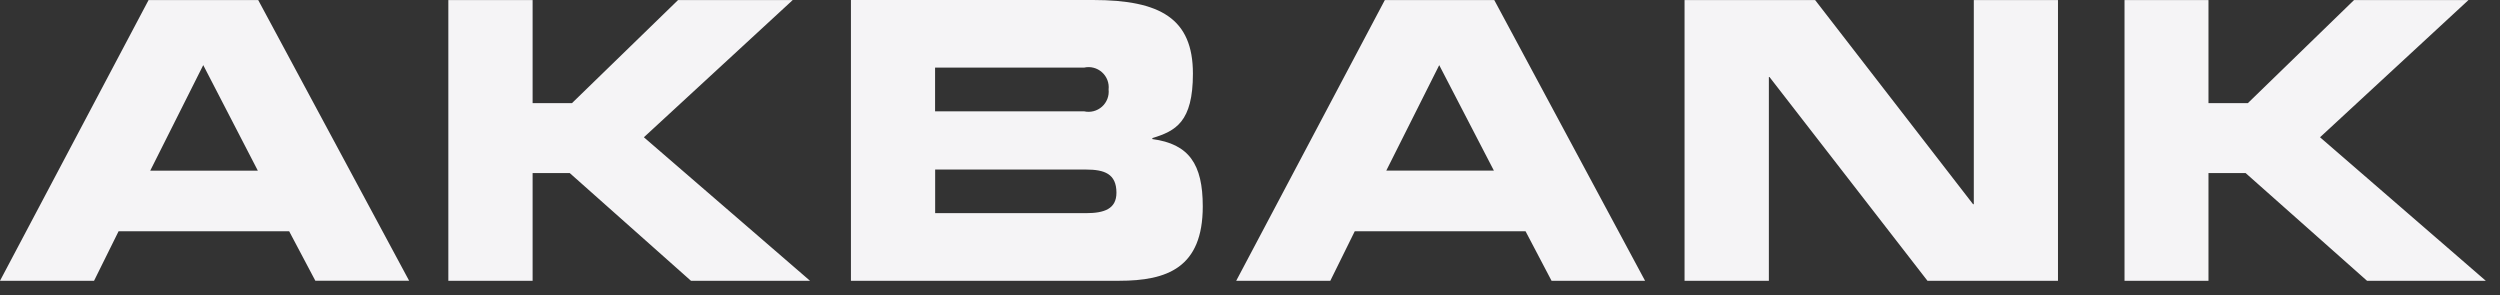 <svg width="161" height="19" viewBox="0 0 161 19" fill="none" xmlns="http://www.w3.org/2000/svg">
<rect x="0" y="0" width="161" height="19" fill="#333333" stroke="none"/>
<path fill-rule="evenodd" clip-rule="evenodd" d="M13.089 4.193L16.606 10.993H9.674L13.089 4.193ZM0 18.082H6.057L7.637 14.893H18.622L20.309 18.081H26.349L16.629 0.004H9.568L0 18.082ZM28.873 0.004H34.3V6.64H36.837L43.667 0.004H51.051L41.466 8.84L52.166 18.083H44.5L36.69 11.144H34.3V18.082H28.873V0.004ZM60.224 10.919H69.935C71.114 10.919 71.899 11.185 71.899 12.41C71.899 13.456 71.114 13.727 69.935 13.727H60.224V10.918V10.919ZM54.8 18.082H72.069C75.158 18.082 77.458 17.25 77.458 13.29C77.458 10.569 76.569 9.272 74.212 8.957V8.893C75.712 8.434 76.824 7.859 76.824 4.741C76.824 1.196 74.724 0 70.385 0H54.8V18.082ZM60.219 4.354H69.814C70.224 4.261 70.653 4.372 70.967 4.652C71.281 4.931 71.44 5.345 71.394 5.763C71.439 6.18 71.279 6.593 70.966 6.872C70.652 7.151 70.223 7.262 69.814 7.169H60.219V4.354ZM92.686 4.195L96.207 10.988H89.276L92.686 4.195ZM79.612 18.082H85.672L87.246 14.894H98.246L99.92 18.082H105.942L96.231 0.004H89.183L79.612 18.082ZM108.485 0.004H116.894L127.065 13.15H127.113V0.004H132.534V18.082H124.129L113.954 4.958H113.915V18.082H108.485V0.004ZM136.819 0.004H142.226V6.64H144.764L151.6 0.004H158.97L149.41 8.84L160.086 18.083H152.438L144.618 11.145H142.226V18.083H136.819V0.004Z" fill="#F5F4F6"/>
</svg>
